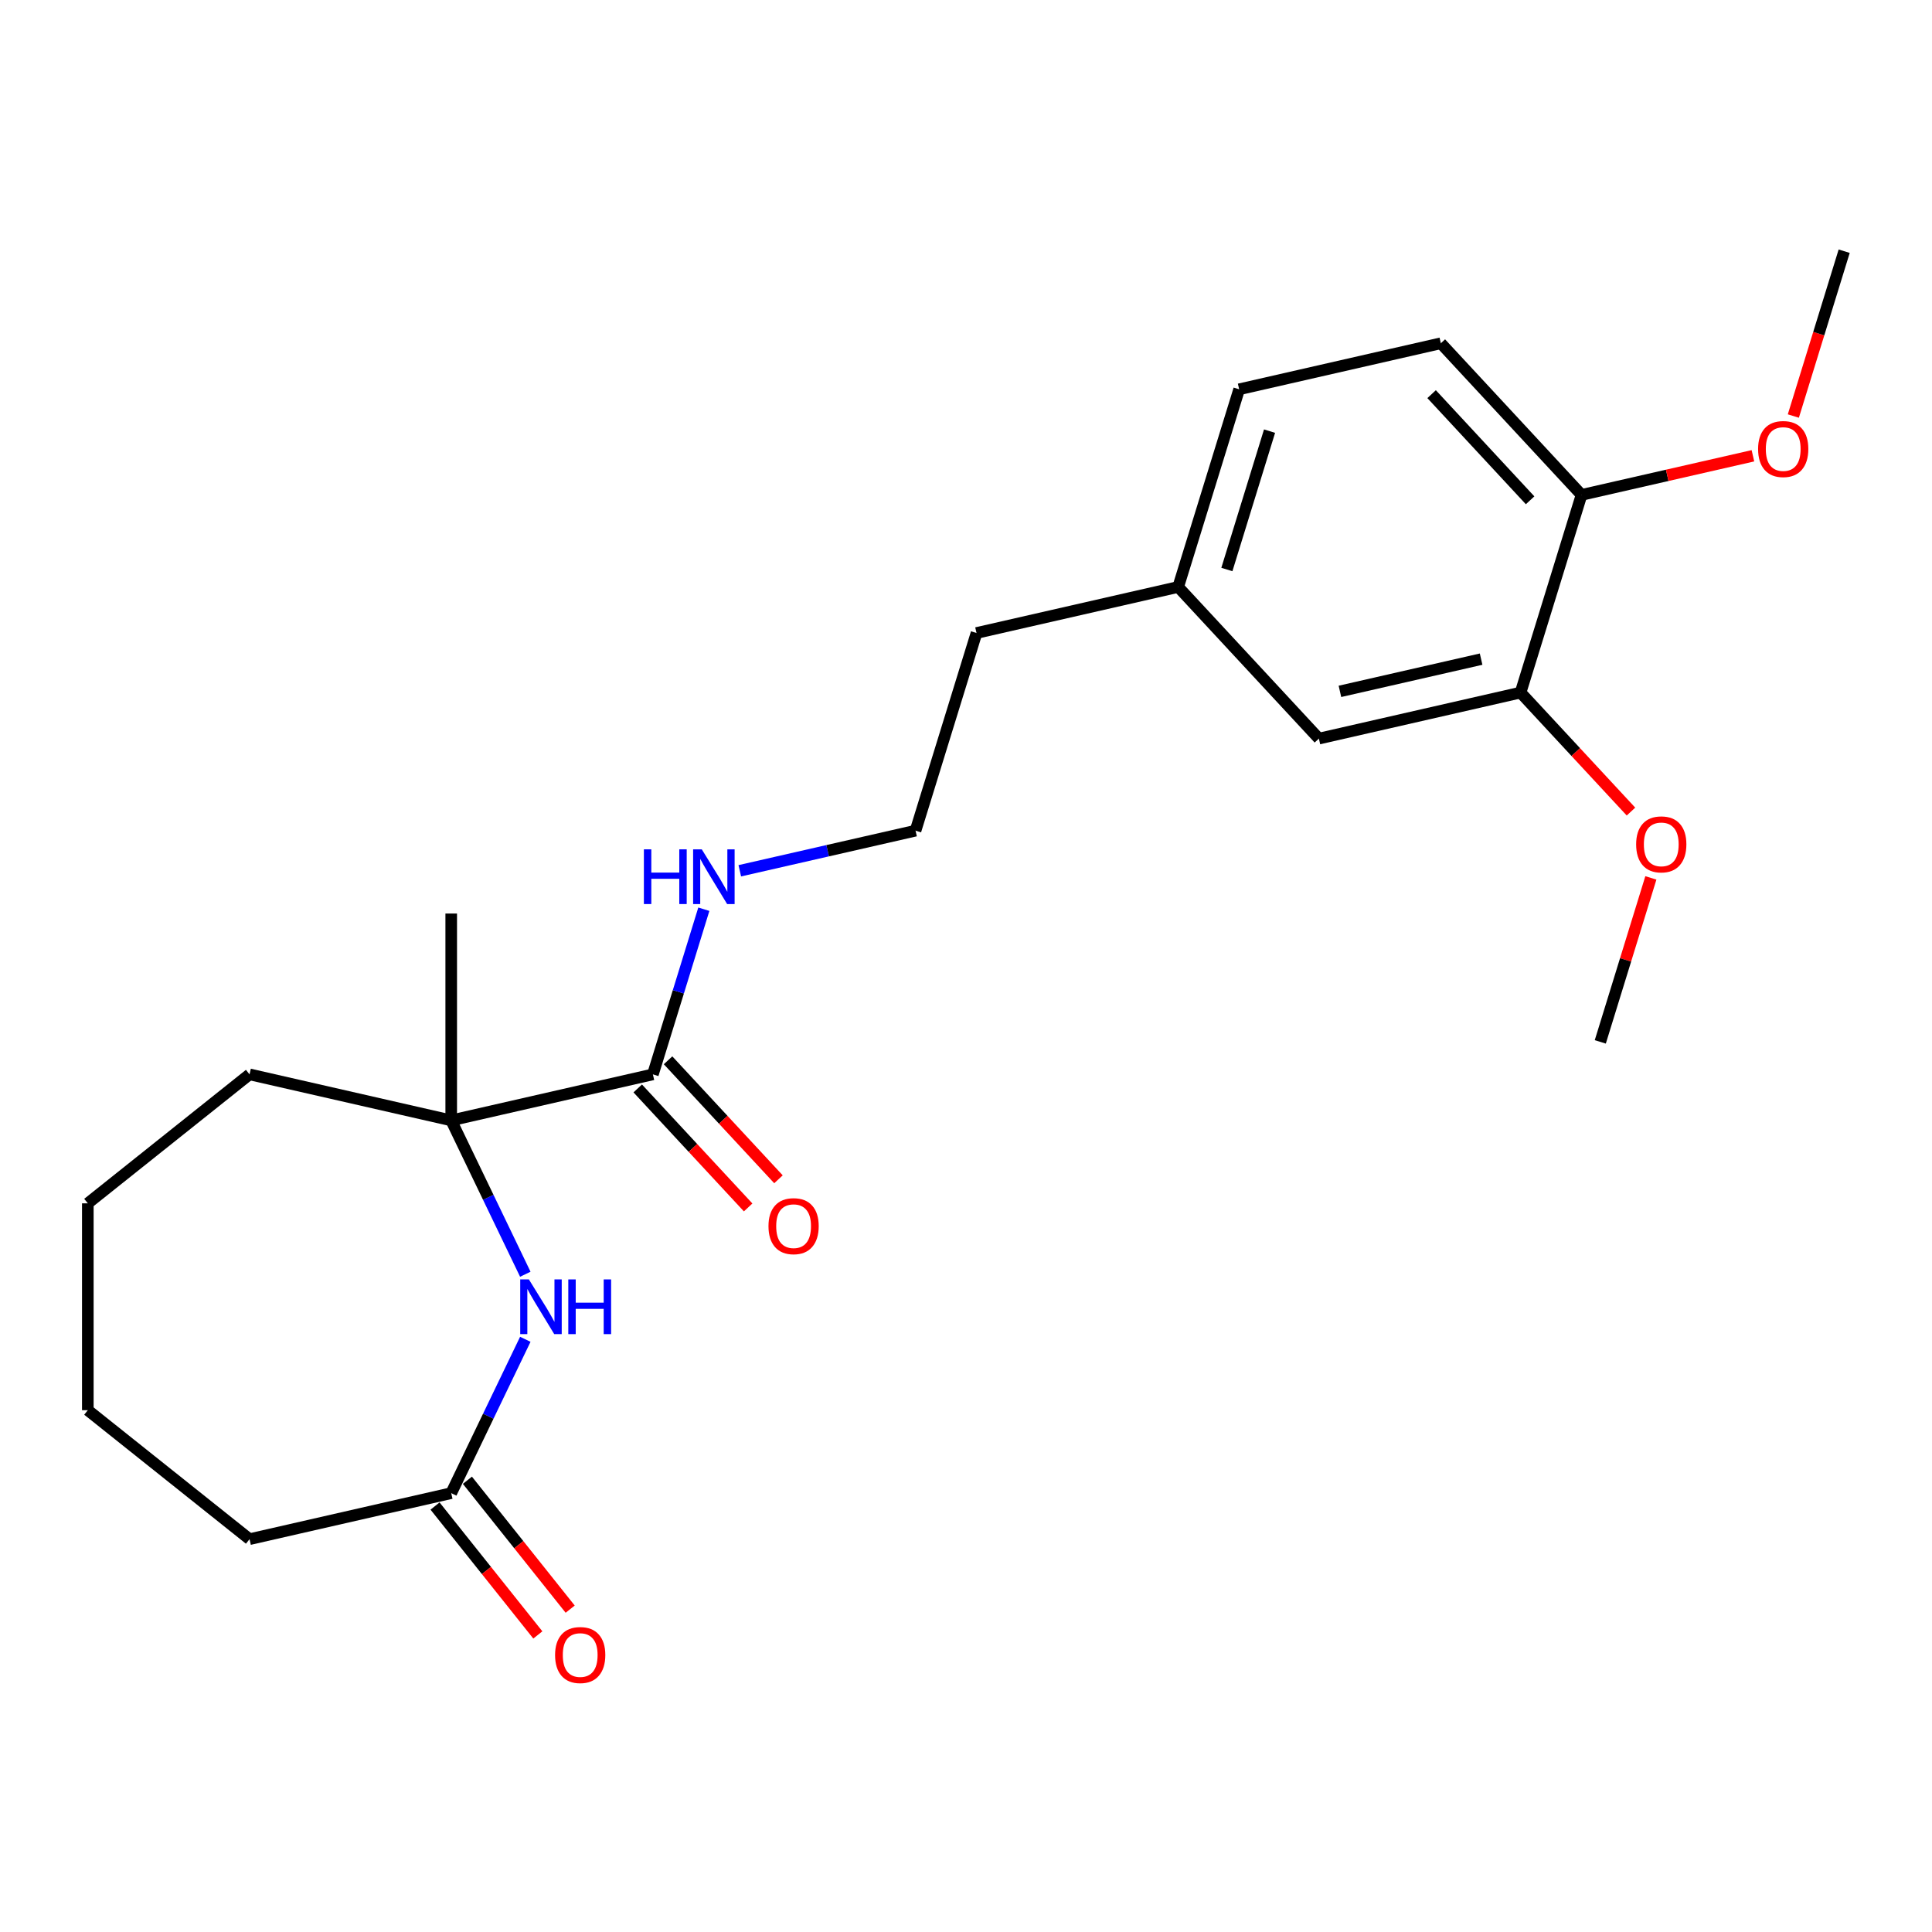 <?xml version='1.0' encoding='iso-8859-1'?>
<svg version='1.1' baseProfile='full'
              xmlns='http://www.w3.org/2000/svg'
                      xmlns:rdkit='http://www.rdkit.org/xml'
                      xmlns:xlink='http://www.w3.org/1999/xlink'
                  xml:space='preserve'
width='1000px' height='1000px' viewBox='0 0 1000 1000'>
<!-- END OF HEADER -->
<rect style='opacity:1.0;fill:#FFFFFF;stroke:none' width='1000' height='1000' x='0' y='0'> </rect>
<path class='bond-0' d='M 271.899,659.545 L 252.725,619.73' style='fill:none;fill-rule:evenodd;stroke:#0000FF;stroke-width:6px;stroke-linecap:butt;stroke-linejoin:miter;stroke-opacity:1' />
<path class='bond-0' d='M 252.725,619.73 L 233.551,579.915' style='fill:none;fill-rule:evenodd;stroke:#000000;stroke-width:6px;stroke-linecap:butt;stroke-linejoin:miter;stroke-opacity:1' />
<path class='bond-2' d='M 271.899,693.219 L 252.725,733.034' style='fill:none;fill-rule:evenodd;stroke:#0000FF;stroke-width:6px;stroke-linecap:butt;stroke-linejoin:miter;stroke-opacity:1' />
<path class='bond-2' d='M 252.725,733.034 L 233.551,772.849' style='fill:none;fill-rule:evenodd;stroke:#000000;stroke-width:6px;stroke-linecap:butt;stroke-linejoin:miter;stroke-opacity:1' />
<path class='bond-1' d='M 233.551,579.915 L 337.937,556.089' style='fill:none;fill-rule:evenodd;stroke:#000000;stroke-width:6px;stroke-linecap:butt;stroke-linejoin:miter;stroke-opacity:1' />
<path class='bond-15' d='M 233.551,579.915 L 233.551,472.844' style='fill:none;fill-rule:evenodd;stroke:#000000;stroke-width:6px;stroke-linecap:butt;stroke-linejoin:miter;stroke-opacity:1' />
<path class='bond-16' d='M 233.551,579.915 L 129.166,556.089' style='fill:none;fill-rule:evenodd;stroke:#000000;stroke-width:6px;stroke-linecap:butt;stroke-linejoin:miter;stroke-opacity:1' />
<path class='bond-5' d='M 330.089,563.372 L 358.663,594.168' style='fill:none;fill-rule:evenodd;stroke:#000000;stroke-width:6px;stroke-linecap:butt;stroke-linejoin:miter;stroke-opacity:1' />
<path class='bond-5' d='M 358.663,594.168 L 387.238,624.965' style='fill:none;fill-rule:evenodd;stroke:#FF0000;stroke-width:6px;stroke-linecap:butt;stroke-linejoin:miter;stroke-opacity:1' />
<path class='bond-5' d='M 345.786,548.807 L 374.361,579.603' style='fill:none;fill-rule:evenodd;stroke:#000000;stroke-width:6px;stroke-linecap:butt;stroke-linejoin:miter;stroke-opacity:1' />
<path class='bond-5' d='M 374.361,579.603 L 402.936,610.399' style='fill:none;fill-rule:evenodd;stroke:#FF0000;stroke-width:6px;stroke-linecap:butt;stroke-linejoin:miter;stroke-opacity:1' />
<path class='bond-8' d='M 337.937,556.089 L 351.12,513.351' style='fill:none;fill-rule:evenodd;stroke:#000000;stroke-width:6px;stroke-linecap:butt;stroke-linejoin:miter;stroke-opacity:1' />
<path class='bond-8' d='M 351.12,513.351 L 364.303,470.613' style='fill:none;fill-rule:evenodd;stroke:#0000FF;stroke-width:6px;stroke-linecap:butt;stroke-linejoin:miter;stroke-opacity:1' />
<path class='bond-7' d='M 225.18,779.525 L 251.782,812.882' style='fill:none;fill-rule:evenodd;stroke:#000000;stroke-width:6px;stroke-linecap:butt;stroke-linejoin:miter;stroke-opacity:1' />
<path class='bond-7' d='M 251.782,812.882 L 278.383,846.239' style='fill:none;fill-rule:evenodd;stroke:#FF0000;stroke-width:6px;stroke-linecap:butt;stroke-linejoin:miter;stroke-opacity:1' />
<path class='bond-7' d='M 241.923,766.173 L 268.524,799.53' style='fill:none;fill-rule:evenodd;stroke:#000000;stroke-width:6px;stroke-linecap:butt;stroke-linejoin:miter;stroke-opacity:1' />
<path class='bond-7' d='M 268.524,799.53 L 295.125,832.887' style='fill:none;fill-rule:evenodd;stroke:#FF0000;stroke-width:6px;stroke-linecap:butt;stroke-linejoin:miter;stroke-opacity:1' />
<path class='bond-17' d='M 233.551,772.849 L 129.166,796.674' style='fill:none;fill-rule:evenodd;stroke:#000000;stroke-width:6px;stroke-linecap:butt;stroke-linejoin:miter;stroke-opacity:1' />
<path class='bond-3' d='M 787.04,358.474 L 682.655,382.3' style='fill:none;fill-rule:evenodd;stroke:#000000;stroke-width:6px;stroke-linecap:butt;stroke-linejoin:miter;stroke-opacity:1' />
<path class='bond-3' d='M 766.617,341.171 L 693.547,357.849' style='fill:none;fill-rule:evenodd;stroke:#000000;stroke-width:6px;stroke-linecap:butt;stroke-linejoin:miter;stroke-opacity:1' />
<path class='bond-12' d='M 787.04,358.474 L 815.615,389.271' style='fill:none;fill-rule:evenodd;stroke:#000000;stroke-width:6px;stroke-linecap:butt;stroke-linejoin:miter;stroke-opacity:1' />
<path class='bond-12' d='M 815.615,389.271 L 844.19,420.067' style='fill:none;fill-rule:evenodd;stroke:#FF0000;stroke-width:6px;stroke-linecap:butt;stroke-linejoin:miter;stroke-opacity:1' />
<path class='bond-24' d='M 787.04,358.474 L 818.6,256.161' style='fill:none;fill-rule:evenodd;stroke:#000000;stroke-width:6px;stroke-linecap:butt;stroke-linejoin:miter;stroke-opacity:1' />
<path class='bond-4' d='M 818.6,256.161 L 745.774,177.673' style='fill:none;fill-rule:evenodd;stroke:#000000;stroke-width:6px;stroke-linecap:butt;stroke-linejoin:miter;stroke-opacity:1' />
<path class='bond-4' d='M 791.978,258.953 L 741,204.011' style='fill:none;fill-rule:evenodd;stroke:#000000;stroke-width:6px;stroke-linecap:butt;stroke-linejoin:miter;stroke-opacity:1' />
<path class='bond-13' d='M 818.6,256.161 L 862.955,246.037' style='fill:none;fill-rule:evenodd;stroke:#000000;stroke-width:6px;stroke-linecap:butt;stroke-linejoin:miter;stroke-opacity:1' />
<path class='bond-13' d='M 862.955,246.037 L 907.309,235.913' style='fill:none;fill-rule:evenodd;stroke:#FF0000;stroke-width:6px;stroke-linecap:butt;stroke-linejoin:miter;stroke-opacity:1' />
<path class='bond-6' d='M 682.655,382.3 L 609.828,303.812' style='fill:none;fill-rule:evenodd;stroke:#000000;stroke-width:6px;stroke-linecap:butt;stroke-linejoin:miter;stroke-opacity:1' />
<path class='bond-14' d='M 382.914,450.714 L 428.398,440.332' style='fill:none;fill-rule:evenodd;stroke:#0000FF;stroke-width:6px;stroke-linecap:butt;stroke-linejoin:miter;stroke-opacity:1' />
<path class='bond-14' d='M 428.398,440.332 L 473.883,429.951' style='fill:none;fill-rule:evenodd;stroke:#000000;stroke-width:6px;stroke-linecap:butt;stroke-linejoin:miter;stroke-opacity:1' />
<path class='bond-9' d='M 745.774,177.673 L 641.388,201.498' style='fill:none;fill-rule:evenodd;stroke:#000000;stroke-width:6px;stroke-linecap:butt;stroke-linejoin:miter;stroke-opacity:1' />
<path class='bond-10' d='M 609.828,303.812 L 505.442,327.637' style='fill:none;fill-rule:evenodd;stroke:#000000;stroke-width:6px;stroke-linecap:butt;stroke-linejoin:miter;stroke-opacity:1' />
<path class='bond-11' d='M 609.828,303.812 L 641.388,201.498' style='fill:none;fill-rule:evenodd;stroke:#000000;stroke-width:6px;stroke-linecap:butt;stroke-linejoin:miter;stroke-opacity:1' />
<path class='bond-11' d='M 635.025,294.776 L 657.117,223.157' style='fill:none;fill-rule:evenodd;stroke:#000000;stroke-width:6px;stroke-linecap:butt;stroke-linejoin:miter;stroke-opacity:1' />
<path class='bond-19' d='M 854.488,454.399 L 841.398,496.838' style='fill:none;fill-rule:evenodd;stroke:#FF0000;stroke-width:6px;stroke-linecap:butt;stroke-linejoin:miter;stroke-opacity:1' />
<path class='bond-19' d='M 841.398,496.838 L 828.307,539.276' style='fill:none;fill-rule:evenodd;stroke:#000000;stroke-width:6px;stroke-linecap:butt;stroke-linejoin:miter;stroke-opacity:1' />
<path class='bond-20' d='M 928.229,215.339 L 941.387,172.68' style='fill:none;fill-rule:evenodd;stroke:#FF0000;stroke-width:6px;stroke-linecap:butt;stroke-linejoin:miter;stroke-opacity:1' />
<path class='bond-20' d='M 941.387,172.68 L 954.545,130.022' style='fill:none;fill-rule:evenodd;stroke:#000000;stroke-width:6px;stroke-linecap:butt;stroke-linejoin:miter;stroke-opacity:1' />
<path class='bond-18' d='M 473.883,429.951 L 505.442,327.637' style='fill:none;fill-rule:evenodd;stroke:#000000;stroke-width:6px;stroke-linecap:butt;stroke-linejoin:miter;stroke-opacity:1' />
<path class='bond-21' d='M 129.166,556.089 L 45.455,622.847' style='fill:none;fill-rule:evenodd;stroke:#000000;stroke-width:6px;stroke-linecap:butt;stroke-linejoin:miter;stroke-opacity:1' />
<path class='bond-22' d='M 129.166,796.674 L 45.455,729.917' style='fill:none;fill-rule:evenodd;stroke:#000000;stroke-width:6px;stroke-linecap:butt;stroke-linejoin:miter;stroke-opacity:1' />
<path class='bond-23' d='M 45.455,622.847 L 45.455,729.917' style='fill:none;fill-rule:evenodd;stroke:#000000;stroke-width:6px;stroke-linecap:butt;stroke-linejoin:miter;stroke-opacity:1' />
<path  class='atom-0' d='M 273.748 662.222
L 283.028 677.222
Q 283.948 678.702, 285.428 681.382
Q 286.908 684.062, 286.988 684.222
L 286.988 662.222
L 290.748 662.222
L 290.748 690.542
L 286.868 690.542
L 276.908 674.142
Q 275.748 672.222, 274.508 670.022
Q 273.308 667.822, 272.948 667.142
L 272.948 690.542
L 269.268 690.542
L 269.268 662.222
L 273.748 662.222
' fill='#0000FF'/>
<path  class='atom-0' d='M 294.148 662.222
L 297.988 662.222
L 297.988 674.262
L 312.468 674.262
L 312.468 662.222
L 316.308 662.222
L 316.308 690.542
L 312.468 690.542
L 312.468 677.462
L 297.988 677.462
L 297.988 690.542
L 294.148 690.542
L 294.148 662.222
' fill='#0000FF'/>
<path  class='atom-6' d='M 397.764 634.658
Q 397.764 627.858, 401.124 624.058
Q 404.484 620.258, 410.764 620.258
Q 417.044 620.258, 420.404 624.058
Q 423.764 627.858, 423.764 634.658
Q 423.764 641.538, 420.364 645.458
Q 416.964 649.338, 410.764 649.338
Q 404.524 649.338, 401.124 645.458
Q 397.764 641.578, 397.764 634.658
M 410.764 646.138
Q 415.084 646.138, 417.404 643.258
Q 419.764 640.338, 419.764 634.658
Q 419.764 629.098, 417.404 626.298
Q 415.084 623.458, 410.764 623.458
Q 406.444 623.458, 404.084 626.258
Q 401.764 629.058, 401.764 634.658
Q 401.764 640.378, 404.084 643.258
Q 406.444 646.138, 410.764 646.138
' fill='#FF0000'/>
<path  class='atom-8' d='M 287.309 856.64
Q 287.309 849.84, 290.669 846.04
Q 294.029 842.24, 300.309 842.24
Q 306.589 842.24, 309.949 846.04
Q 313.309 849.84, 313.309 856.64
Q 313.309 863.52, 309.909 867.44
Q 306.509 871.32, 300.309 871.32
Q 294.069 871.32, 290.669 867.44
Q 287.309 863.56, 287.309 856.64
M 300.309 868.12
Q 304.629 868.12, 306.949 865.24
Q 309.309 862.32, 309.309 856.64
Q 309.309 851.08, 306.949 848.28
Q 304.629 845.44, 300.309 845.44
Q 295.989 845.44, 293.629 848.24
Q 291.309 851.04, 291.309 856.64
Q 291.309 862.36, 293.629 865.24
Q 295.989 868.12, 300.309 868.12
' fill='#FF0000'/>
<path  class='atom-9' d='M 333.277 439.616
L 337.117 439.616
L 337.117 451.656
L 351.597 451.656
L 351.597 439.616
L 355.437 439.616
L 355.437 467.936
L 351.597 467.936
L 351.597 454.856
L 337.117 454.856
L 337.117 467.936
L 333.277 467.936
L 333.277 439.616
' fill='#0000FF'/>
<path  class='atom-9' d='M 363.237 439.616
L 372.517 454.616
Q 373.437 456.096, 374.917 458.776
Q 376.397 461.456, 376.477 461.616
L 376.477 439.616
L 380.237 439.616
L 380.237 467.936
L 376.357 467.936
L 366.397 451.536
Q 365.237 449.616, 363.997 447.416
Q 362.797 445.216, 362.437 444.536
L 362.437 467.936
L 358.757 467.936
L 358.757 439.616
L 363.237 439.616
' fill='#0000FF'/>
<path  class='atom-13' d='M 846.867 437.042
Q 846.867 430.242, 850.227 426.442
Q 853.587 422.642, 859.867 422.642
Q 866.147 422.642, 869.507 426.442
Q 872.867 430.242, 872.867 437.042
Q 872.867 443.922, 869.467 447.842
Q 866.067 451.722, 859.867 451.722
Q 853.627 451.722, 850.227 447.842
Q 846.867 443.962, 846.867 437.042
M 859.867 448.522
Q 864.187 448.522, 866.507 445.642
Q 868.867 442.722, 868.867 437.042
Q 868.867 431.482, 866.507 428.682
Q 864.187 425.842, 859.867 425.842
Q 855.547 425.842, 853.187 428.642
Q 850.867 431.442, 850.867 437.042
Q 850.867 442.762, 853.187 445.642
Q 855.547 448.522, 859.867 448.522
' fill='#FF0000'/>
<path  class='atom-14' d='M 909.986 232.415
Q 909.986 225.615, 913.346 221.815
Q 916.706 218.015, 922.986 218.015
Q 929.266 218.015, 932.626 221.815
Q 935.986 225.615, 935.986 232.415
Q 935.986 239.295, 932.586 243.215
Q 929.186 247.095, 922.986 247.095
Q 916.746 247.095, 913.346 243.215
Q 909.986 239.335, 909.986 232.415
M 922.986 243.895
Q 927.306 243.895, 929.626 241.015
Q 931.986 238.095, 931.986 232.415
Q 931.986 226.855, 929.626 224.055
Q 927.306 221.215, 922.986 221.215
Q 918.666 221.215, 916.306 224.015
Q 913.986 226.815, 913.986 232.415
Q 913.986 238.135, 916.306 241.015
Q 918.666 243.895, 922.986 243.895
' fill='#FF0000'/>
</svg>
